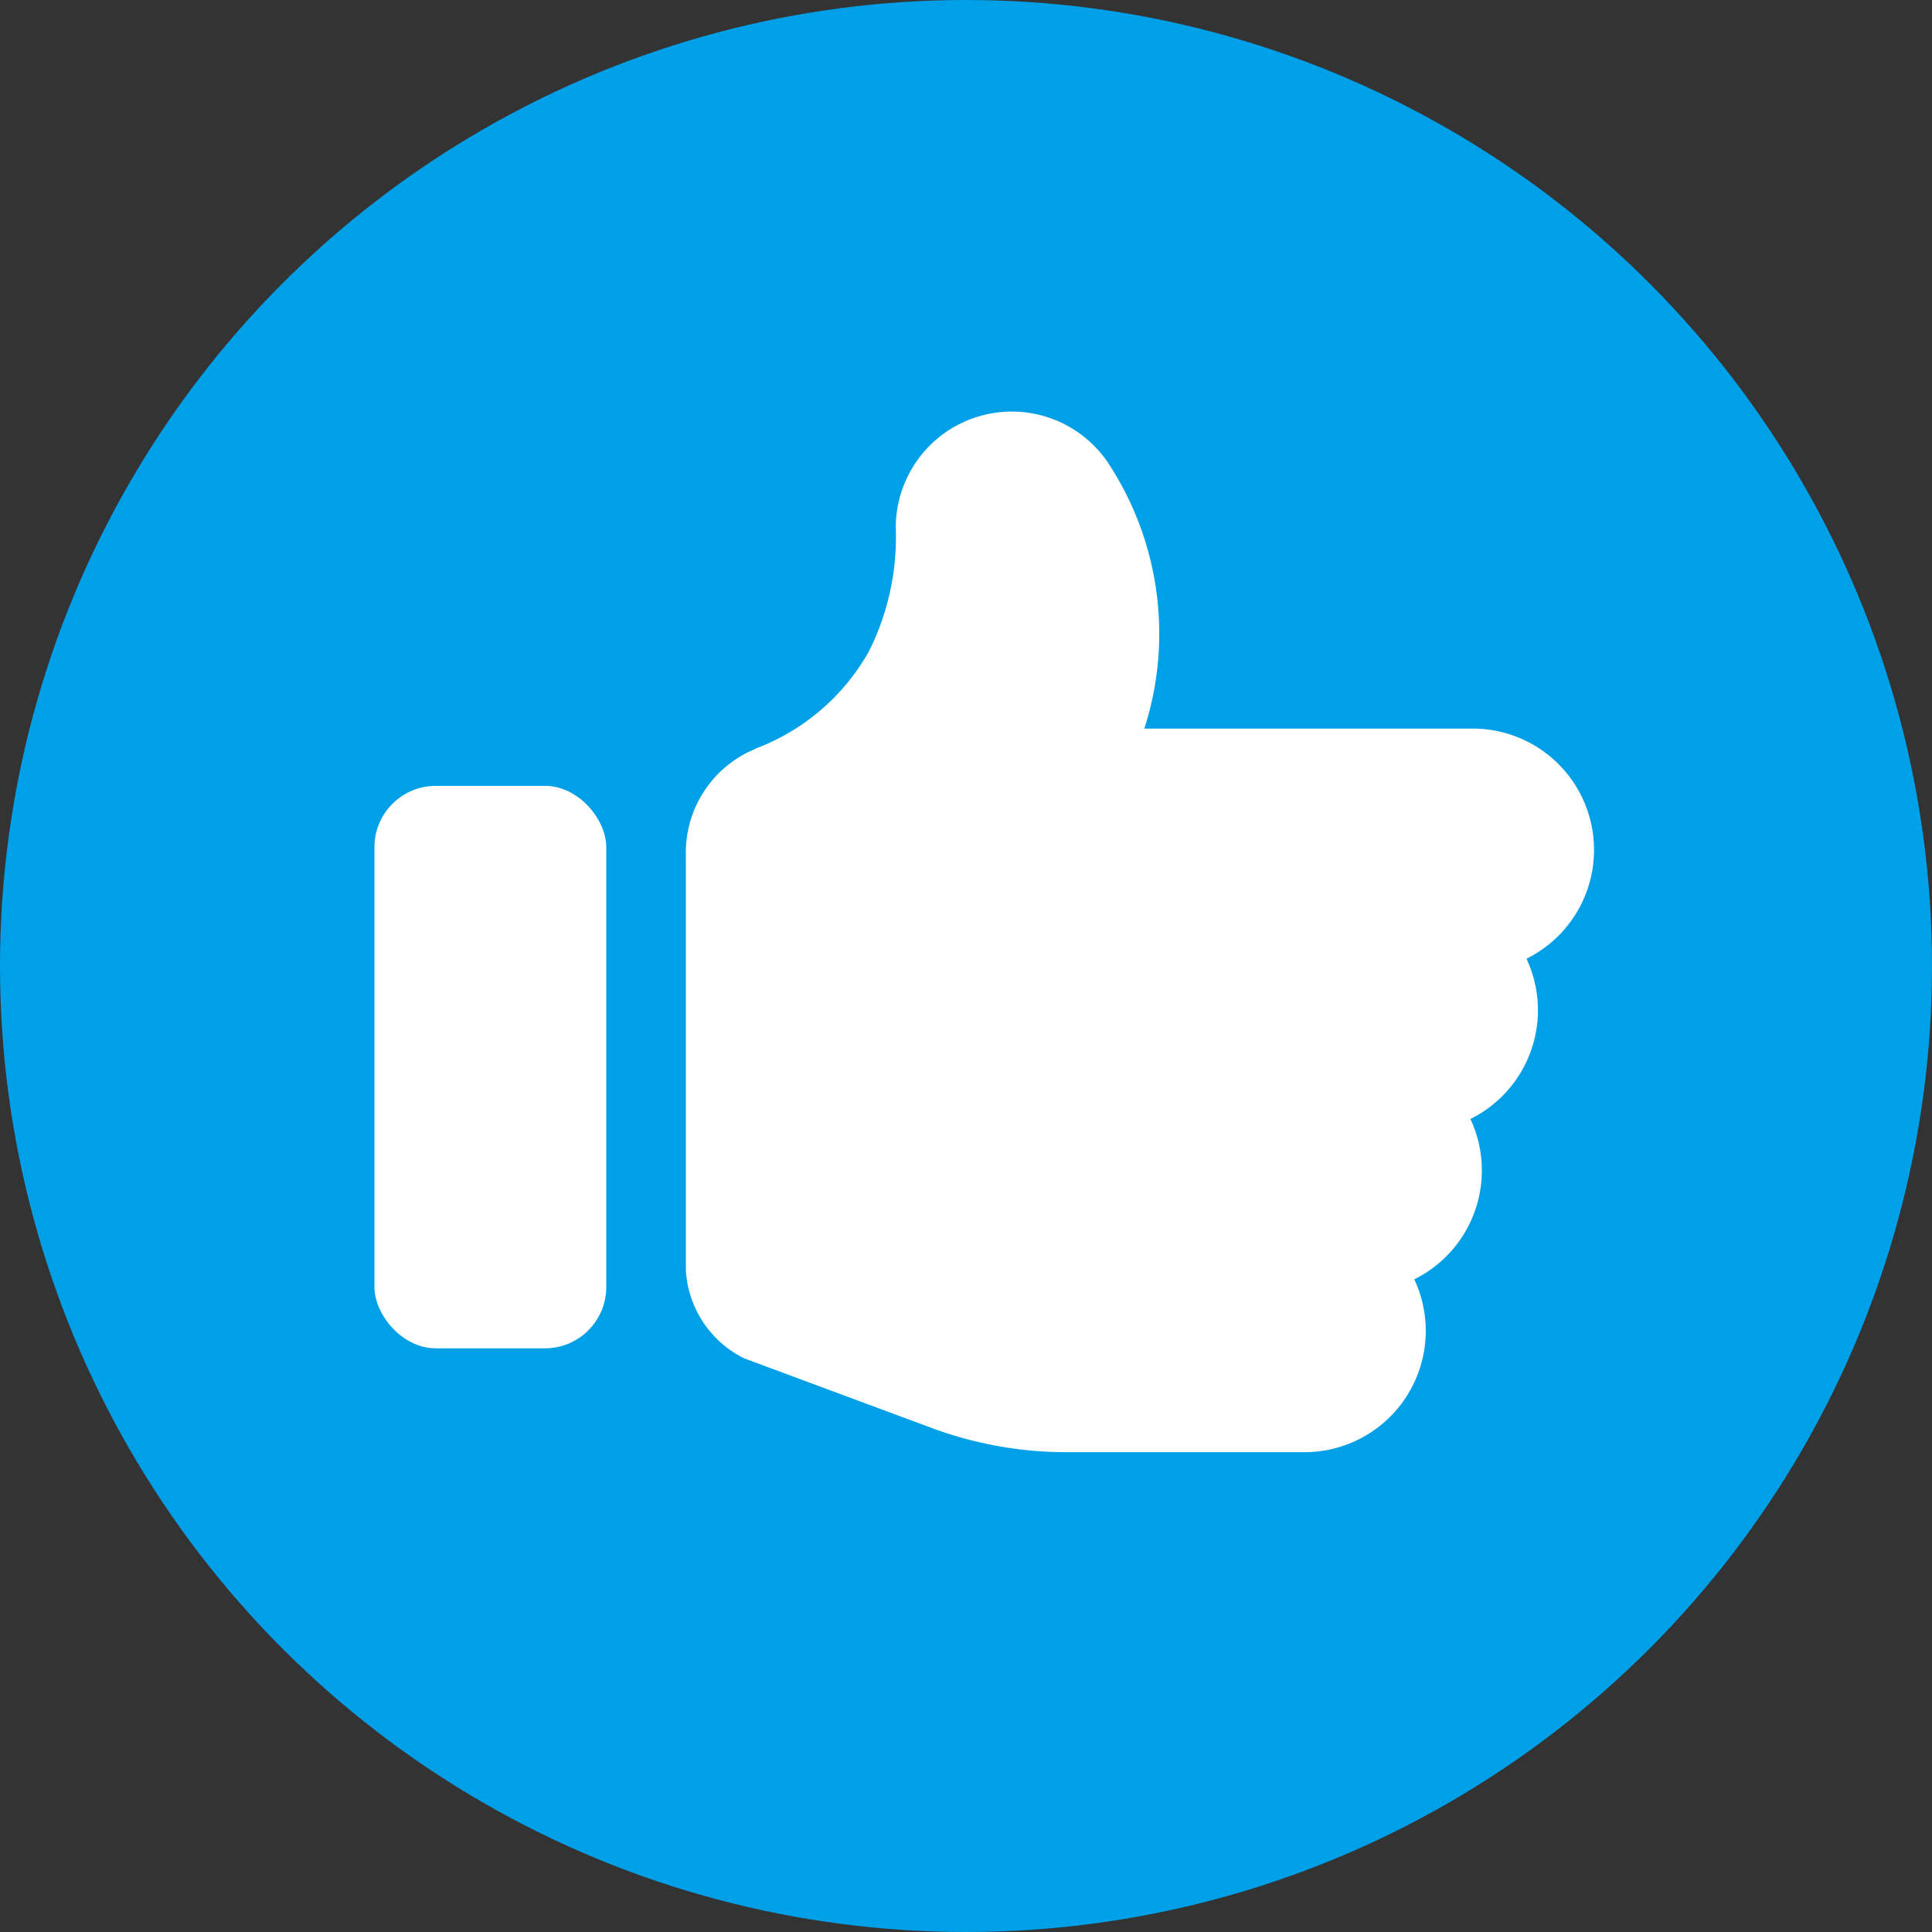 <svg xmlns="http://www.w3.org/2000/svg" width="63" height="63" viewBox="0 0 63 63">
  <rect x="0" y="0" width="63" height="63" fill="#333333" stroke="none"/>
  <g id="Group_203" data-name="Group 203" transform="translate(-1191 -746)">
    <circle id="Ellipse_89" data-name="Ellipse 89" cx="31.5" cy="31.5" r="31.5" transform="translate(1191 746)" fill="#00a0e9"/>
    <g id="Group_201" data-name="Group 201" transform="translate(1193.71 706.091)">
      <path id="Path_216" data-name="Path 216" d="M152.614,67.623a3.955,3.955,0,0,0-3.955-3.956H137.951a10.118,10.118,0,0,0-1.206-8.7,3.784,3.784,0,0,0-6.9,2.162,8.3,8.3,0,0,1-.879,4.026,7.092,7.092,0,0,1-3.628,3.139l-.047.02c-.019.009-.037.019-.055.028A3.653,3.653,0,0,0,123,67.772V81.327a3.426,3.426,0,0,0,1.779,2.813,1.343,1.343,0,0,0,.169.08l6.039,2.243a12.66,12.66,0,0,0,4.431.8h7.756a3.957,3.957,0,0,0,3.579-5.637,3.961,3.961,0,0,0,1.83-5.228,3.961,3.961,0,0,0,1.829-5.227A3.955,3.955,0,0,0,152.614,67.623Z" transform="translate(-103.345 0)" fill="#fff"/>
      <rect id="Rectangle_298" data-name="Rectangle 298" width="7.56" height="18.341" rx="2" transform="translate(9.5 65.535)" fill="#fff"/>
    </g>
  </g>
</svg>
